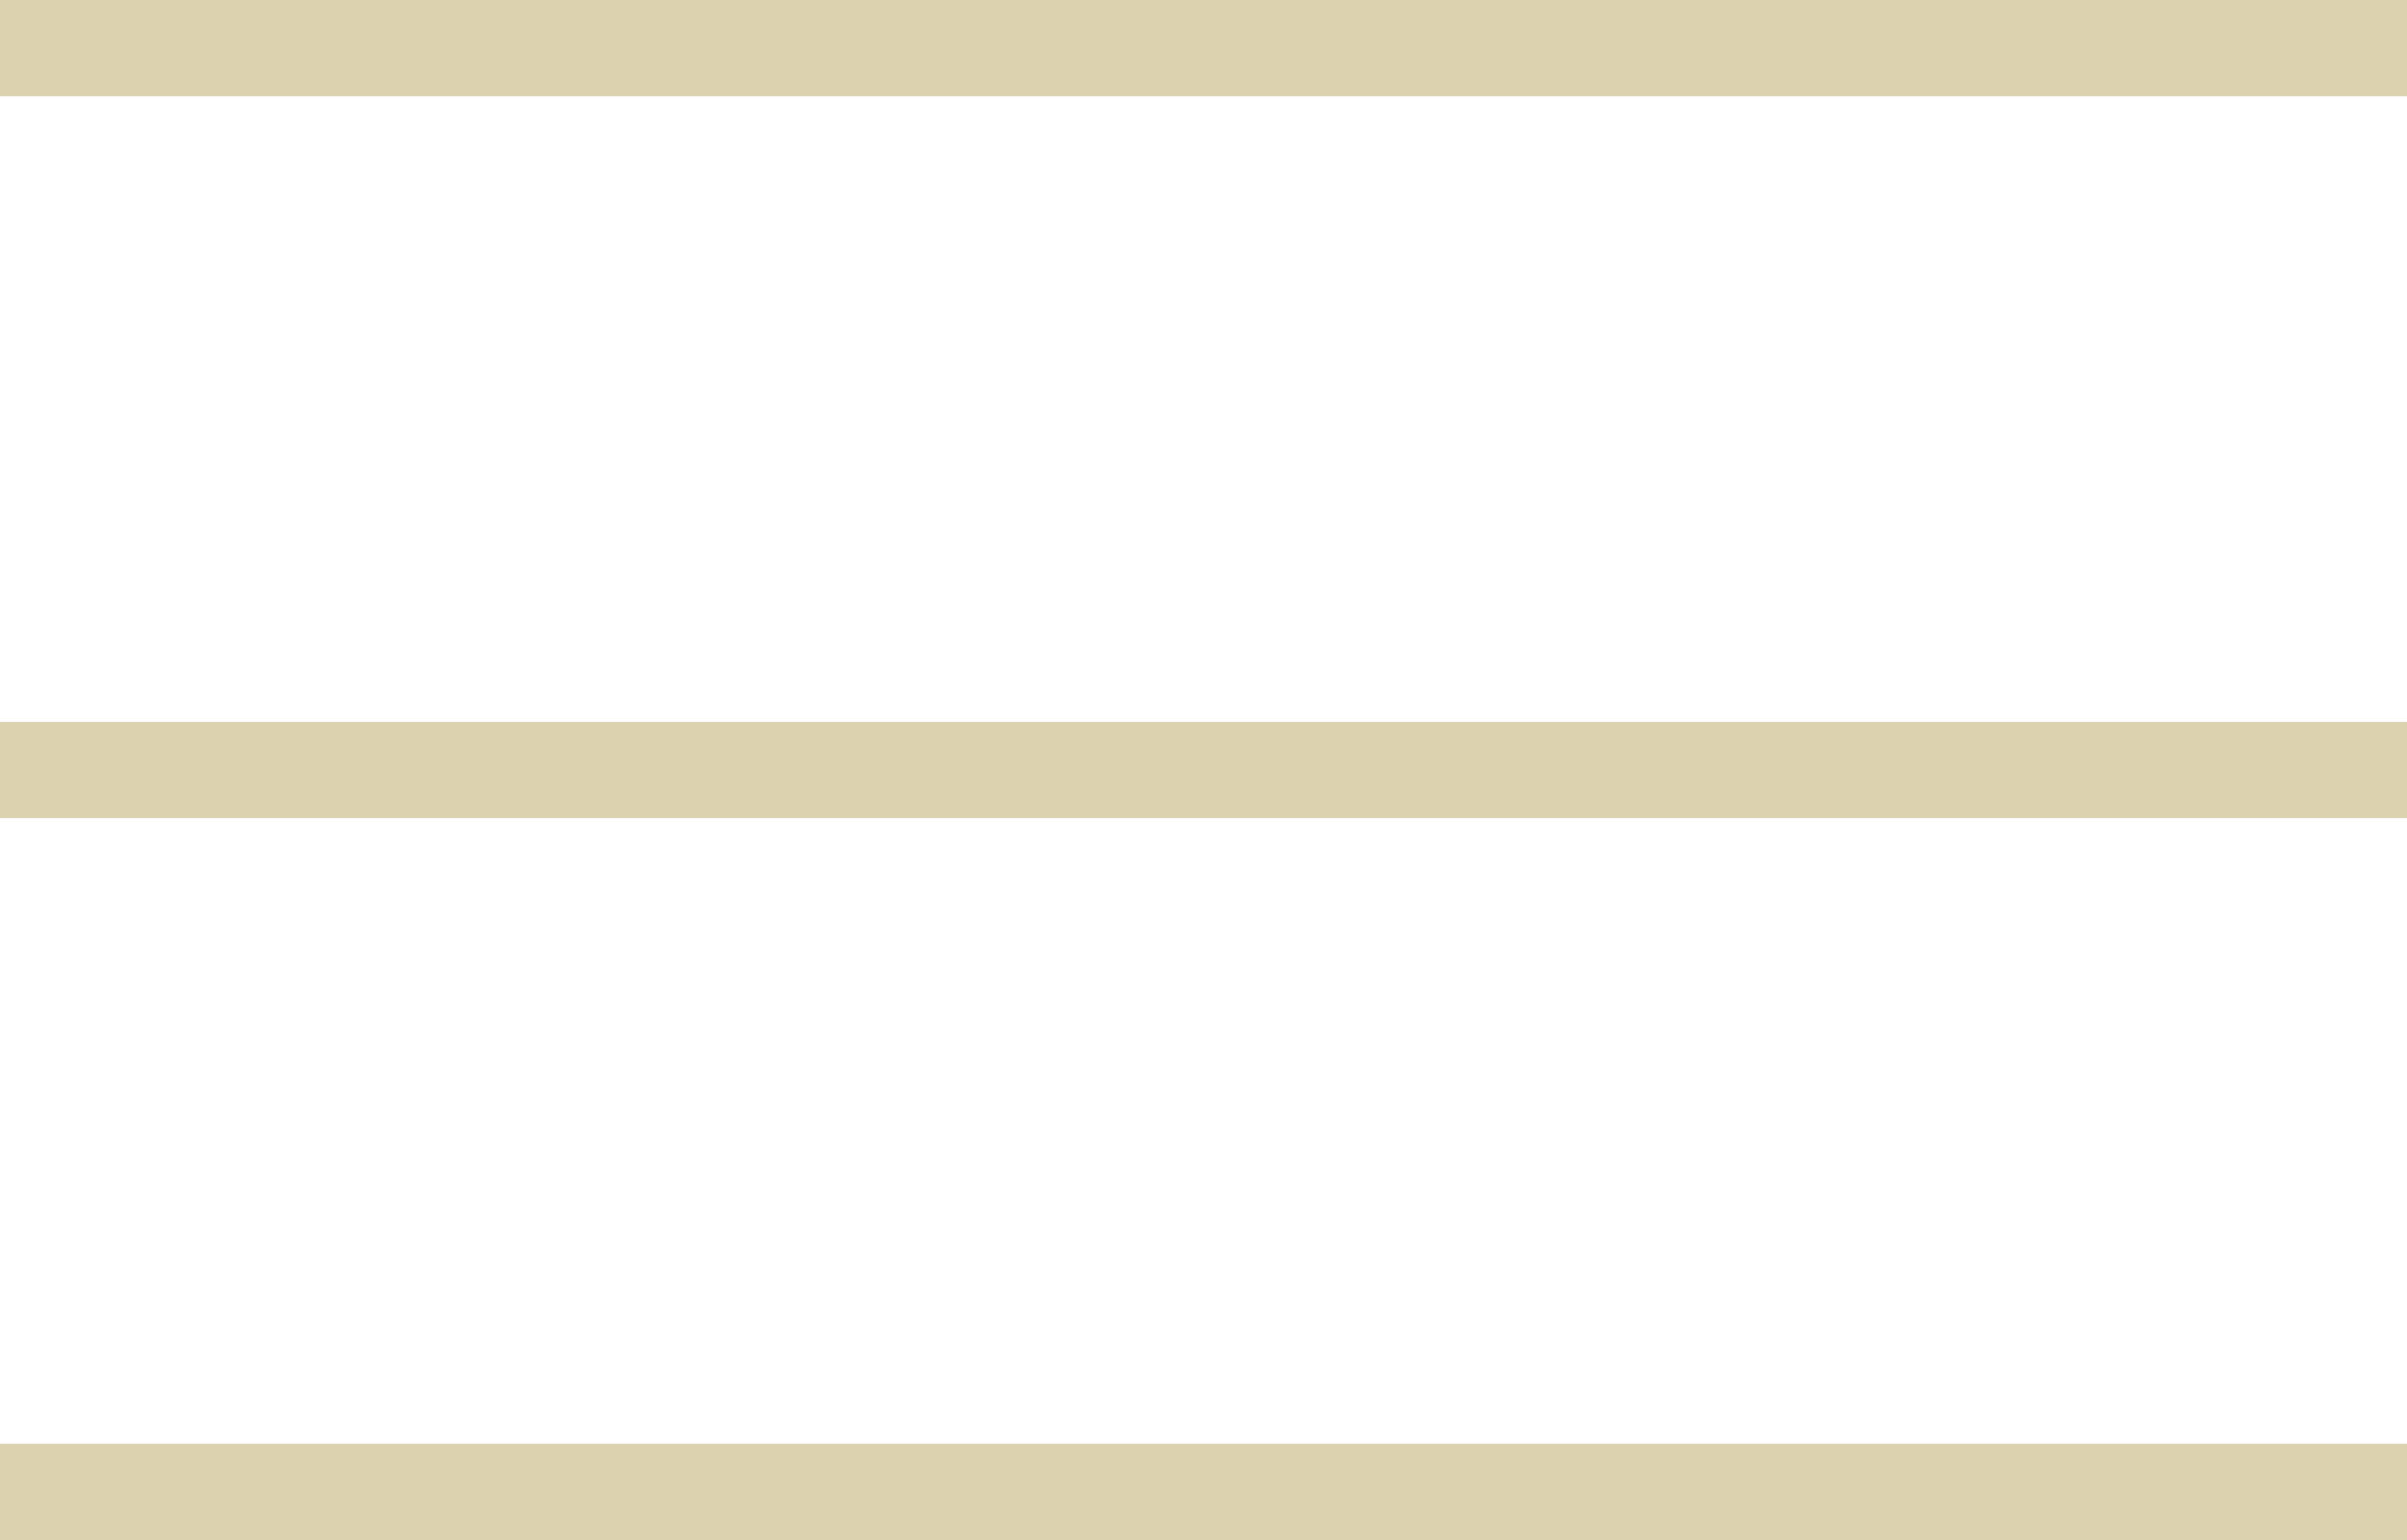 <svg xmlns="http://www.w3.org/2000/svg" width="50" height="32" viewBox="0 0 50 32" fill="none"><path d="M0 1H50" stroke="#DDD2AF" stroke-width="2"></path><path d="M0 16H50" stroke="#DDD2AF" stroke-width="2"></path><path d="M0 31H50" stroke="#DDD2AF" stroke-width="2"></path></svg>